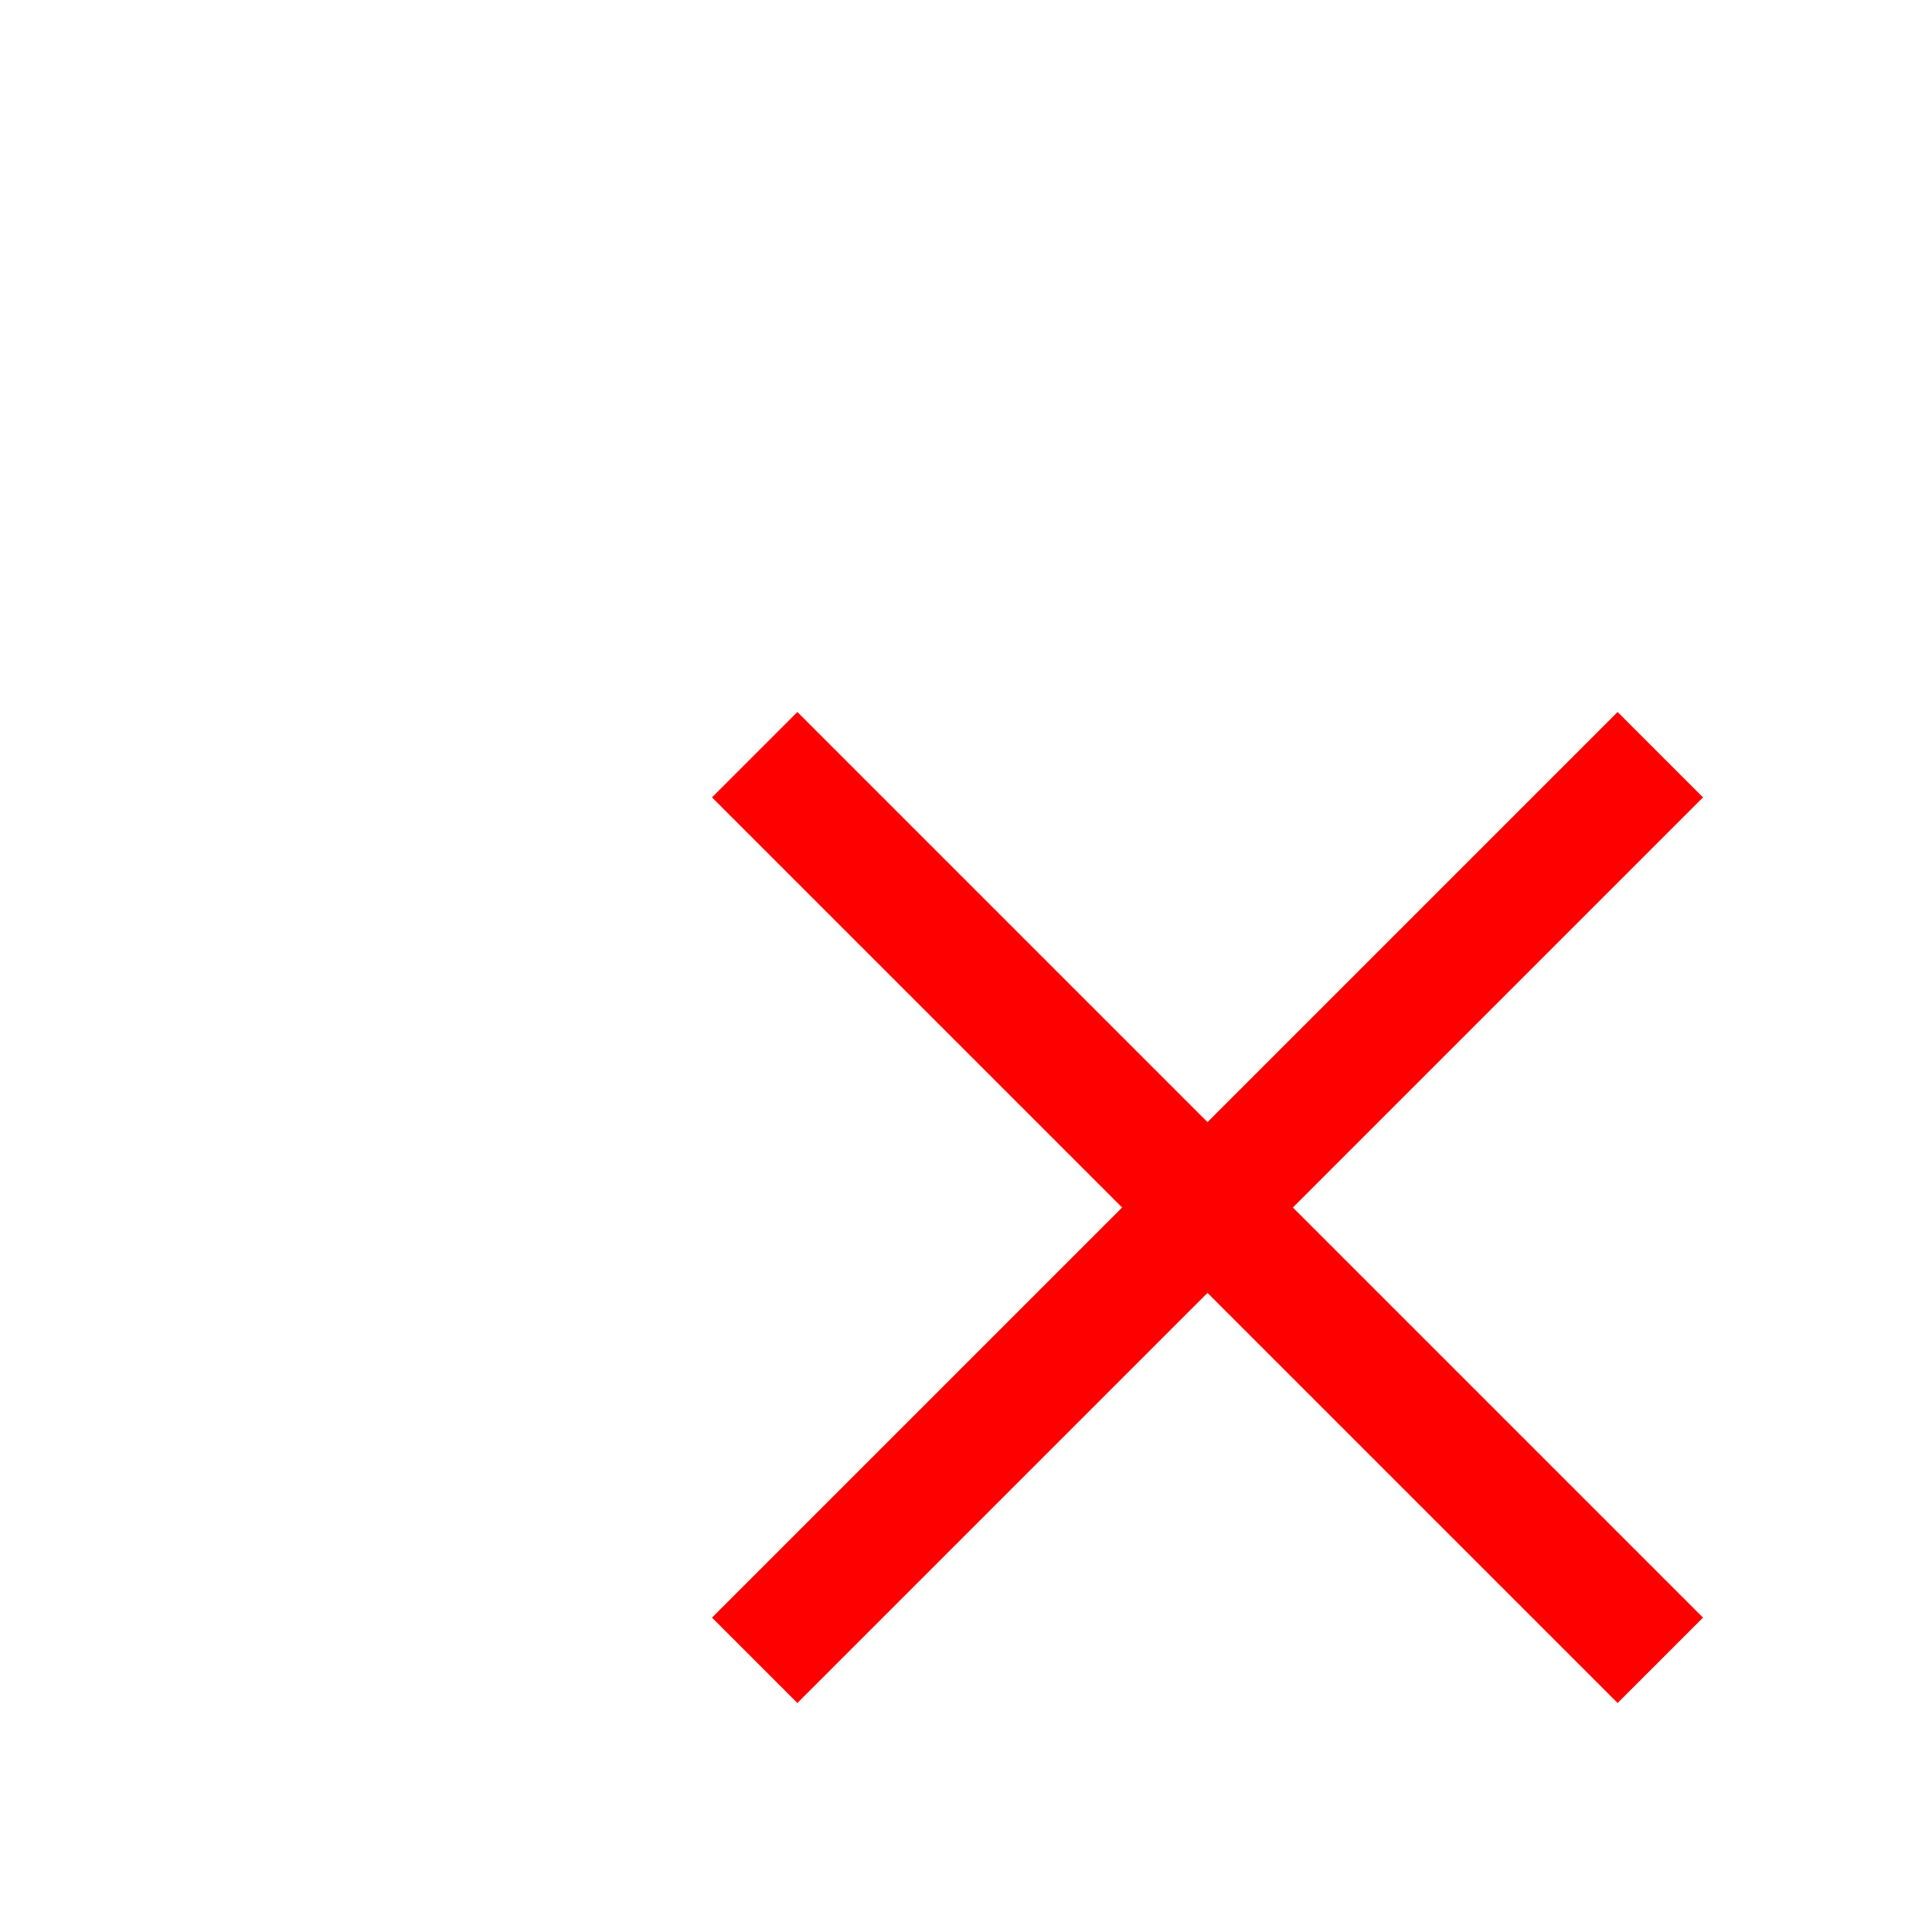 <?xml version="1.0" encoding="UTF-8" standalone="no"?>
<!DOCTYPE svg PUBLIC "-//W3C//DTD SVG 20010904//EN"
"http://www.w3.org/TR/2001/REC-SVG-20010904/DTD/svg10.dtd">
<svg width="64" height="64">
  <path style="fill:none;stroke:#ff0000;stroke-width:4;"
     d="M 25 25 L 55 55 " />
  <path style="fill:none;stroke:#ff0000;stroke-width:4;"
     d="M 25 55 L 55 25 " />
</svg>
